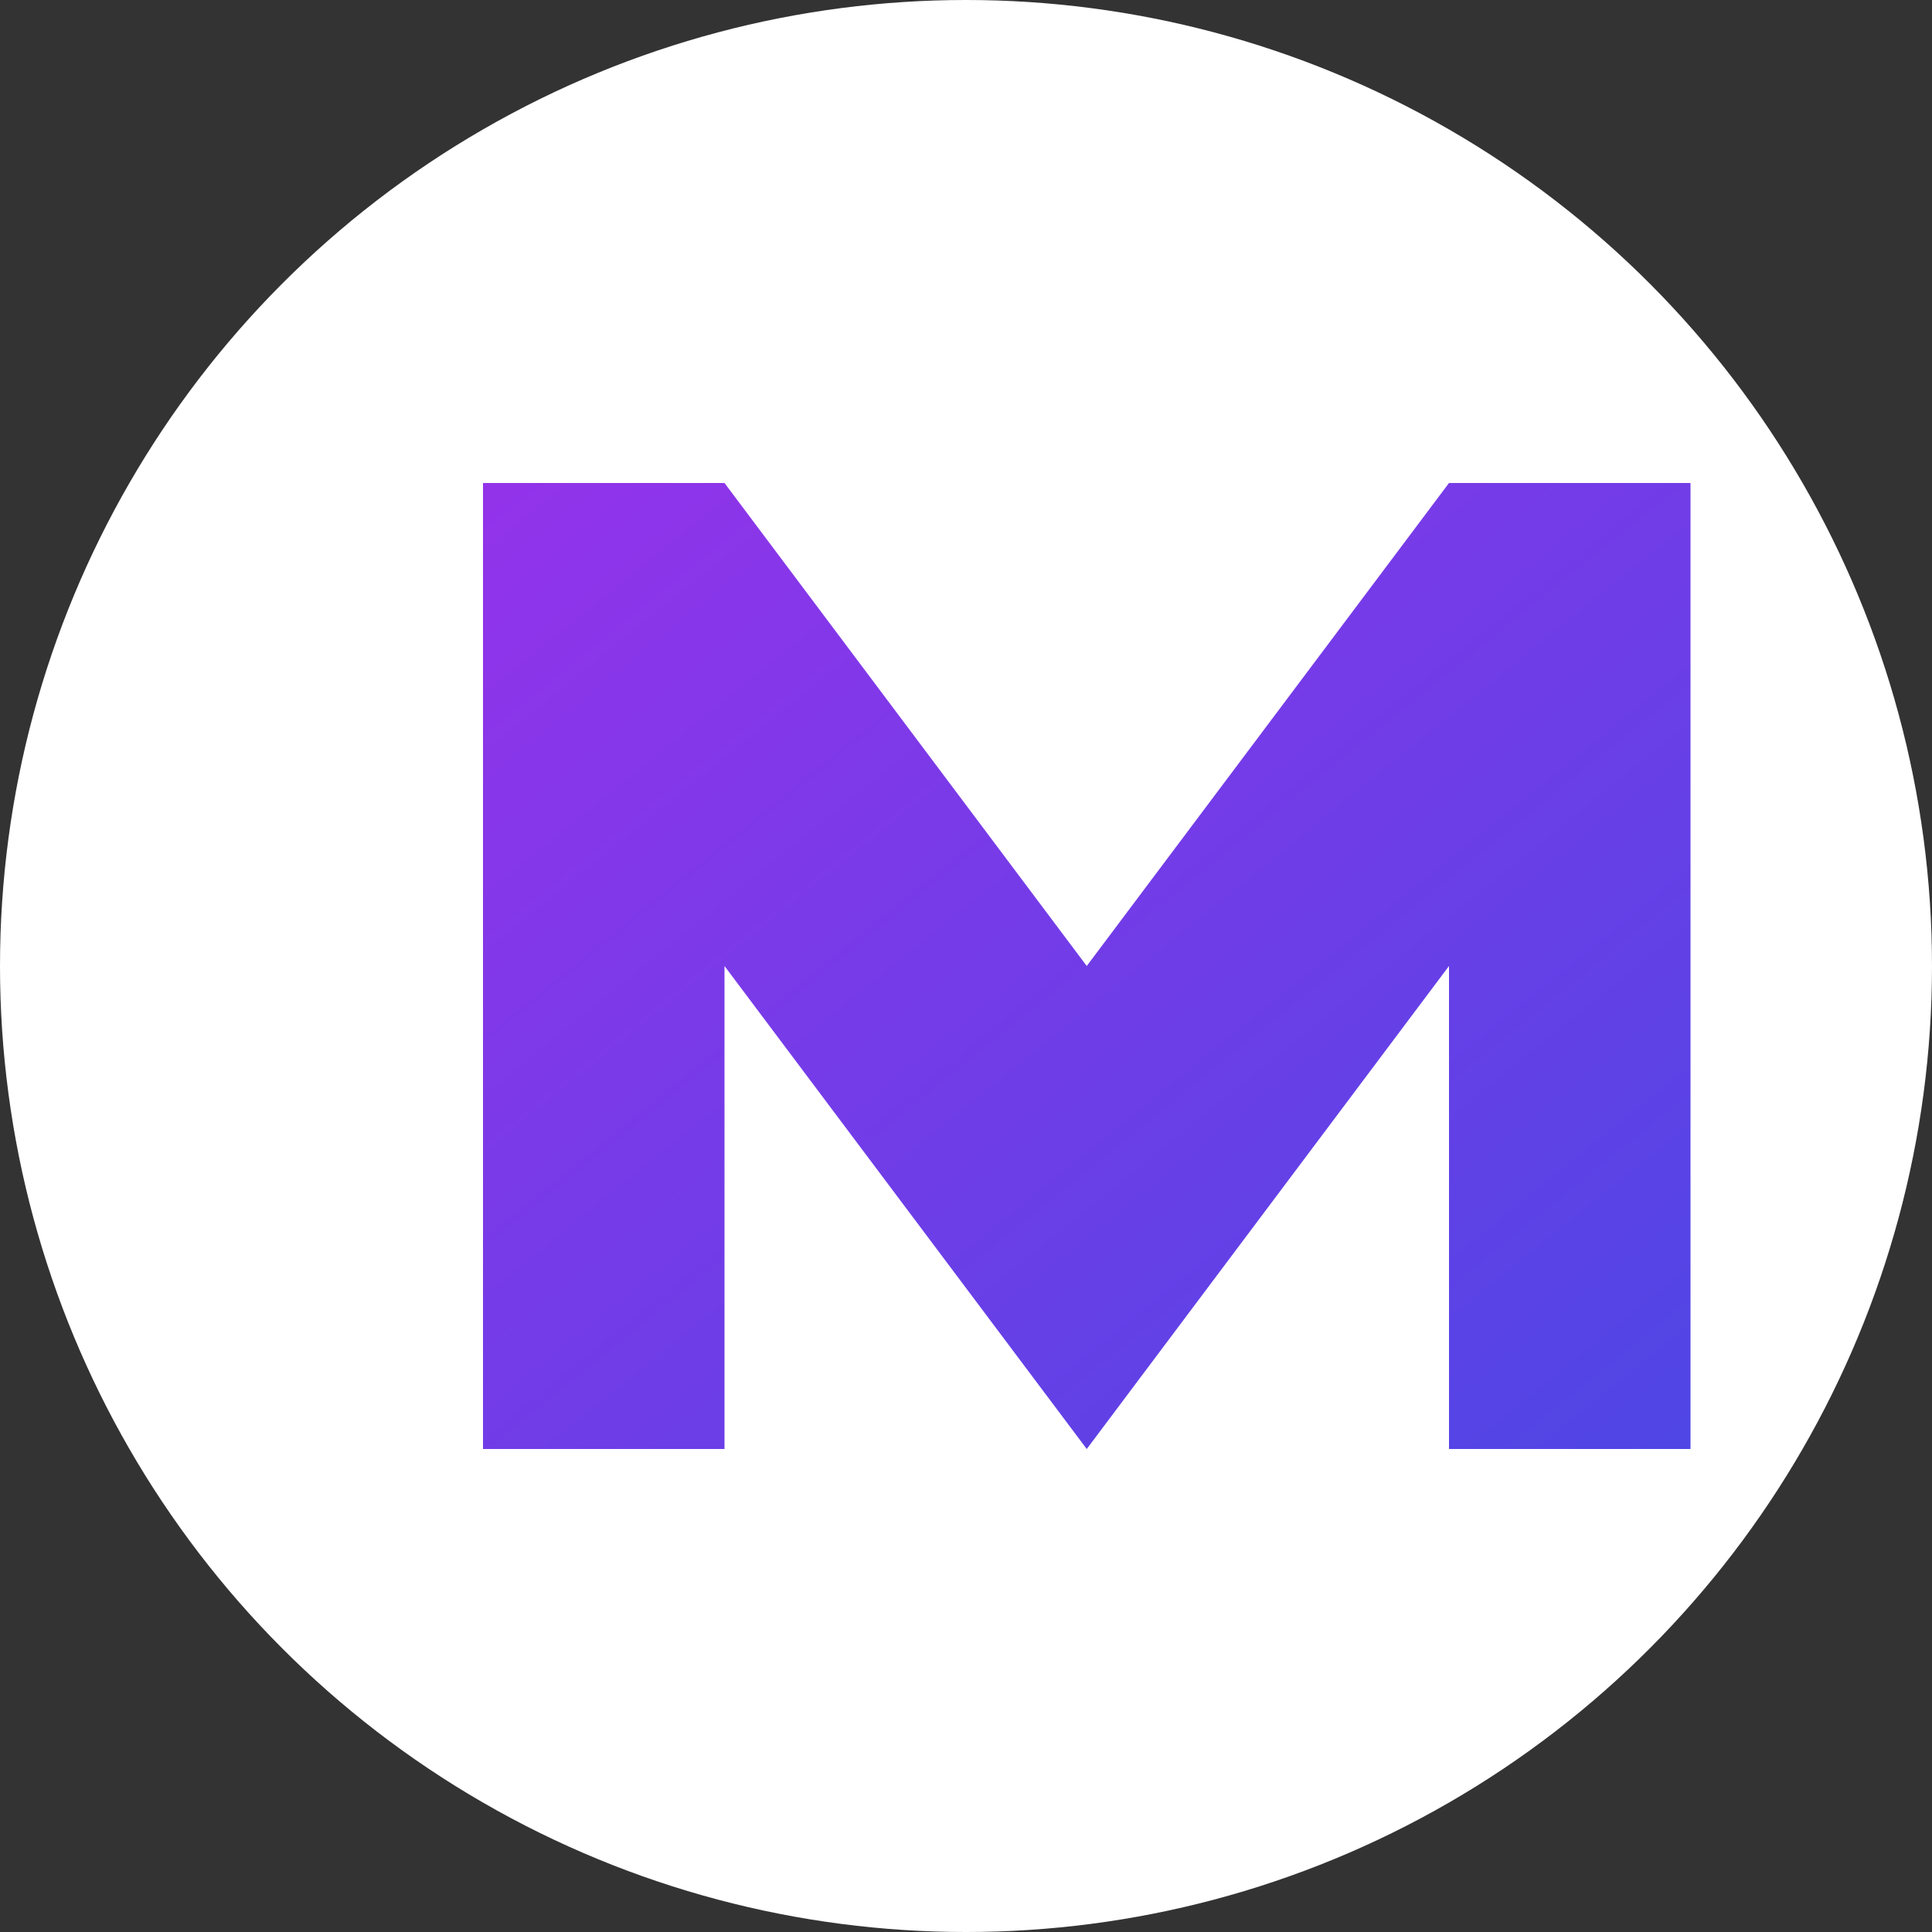 <?xml version="1.0" encoding="UTF-8"?>
<svg width="512" height="512" viewBox="0 0 512 512" fill="none" xmlns="http://www.w3.org/2000/svg">
    <rect x="0" y="0" width="512" height="512" fill="#333333" stroke="none"/>
    <!-- Background Circle -->
    <circle cx="256" cy="256" r="256" fill="white"/>
    
    <!-- Gradient Definition -->
    <defs>
        <linearGradient id="logoGradient" x1="0%" y1="0%" x2="100%" y2="100%">
            <stop offset="0%" style="stop-color:#9333EA"/>
            <stop offset="100%" style="stop-color:#4F46E5"/>
        </linearGradient>
    </defs>
    
    <!-- M Letter -->
    <path d="M128 128v256h64V256l96 128 96-128v128h64V128h-64l-96 128-96-128h-64z" 
          fill="url(#logoGradient)"/>
</svg> 